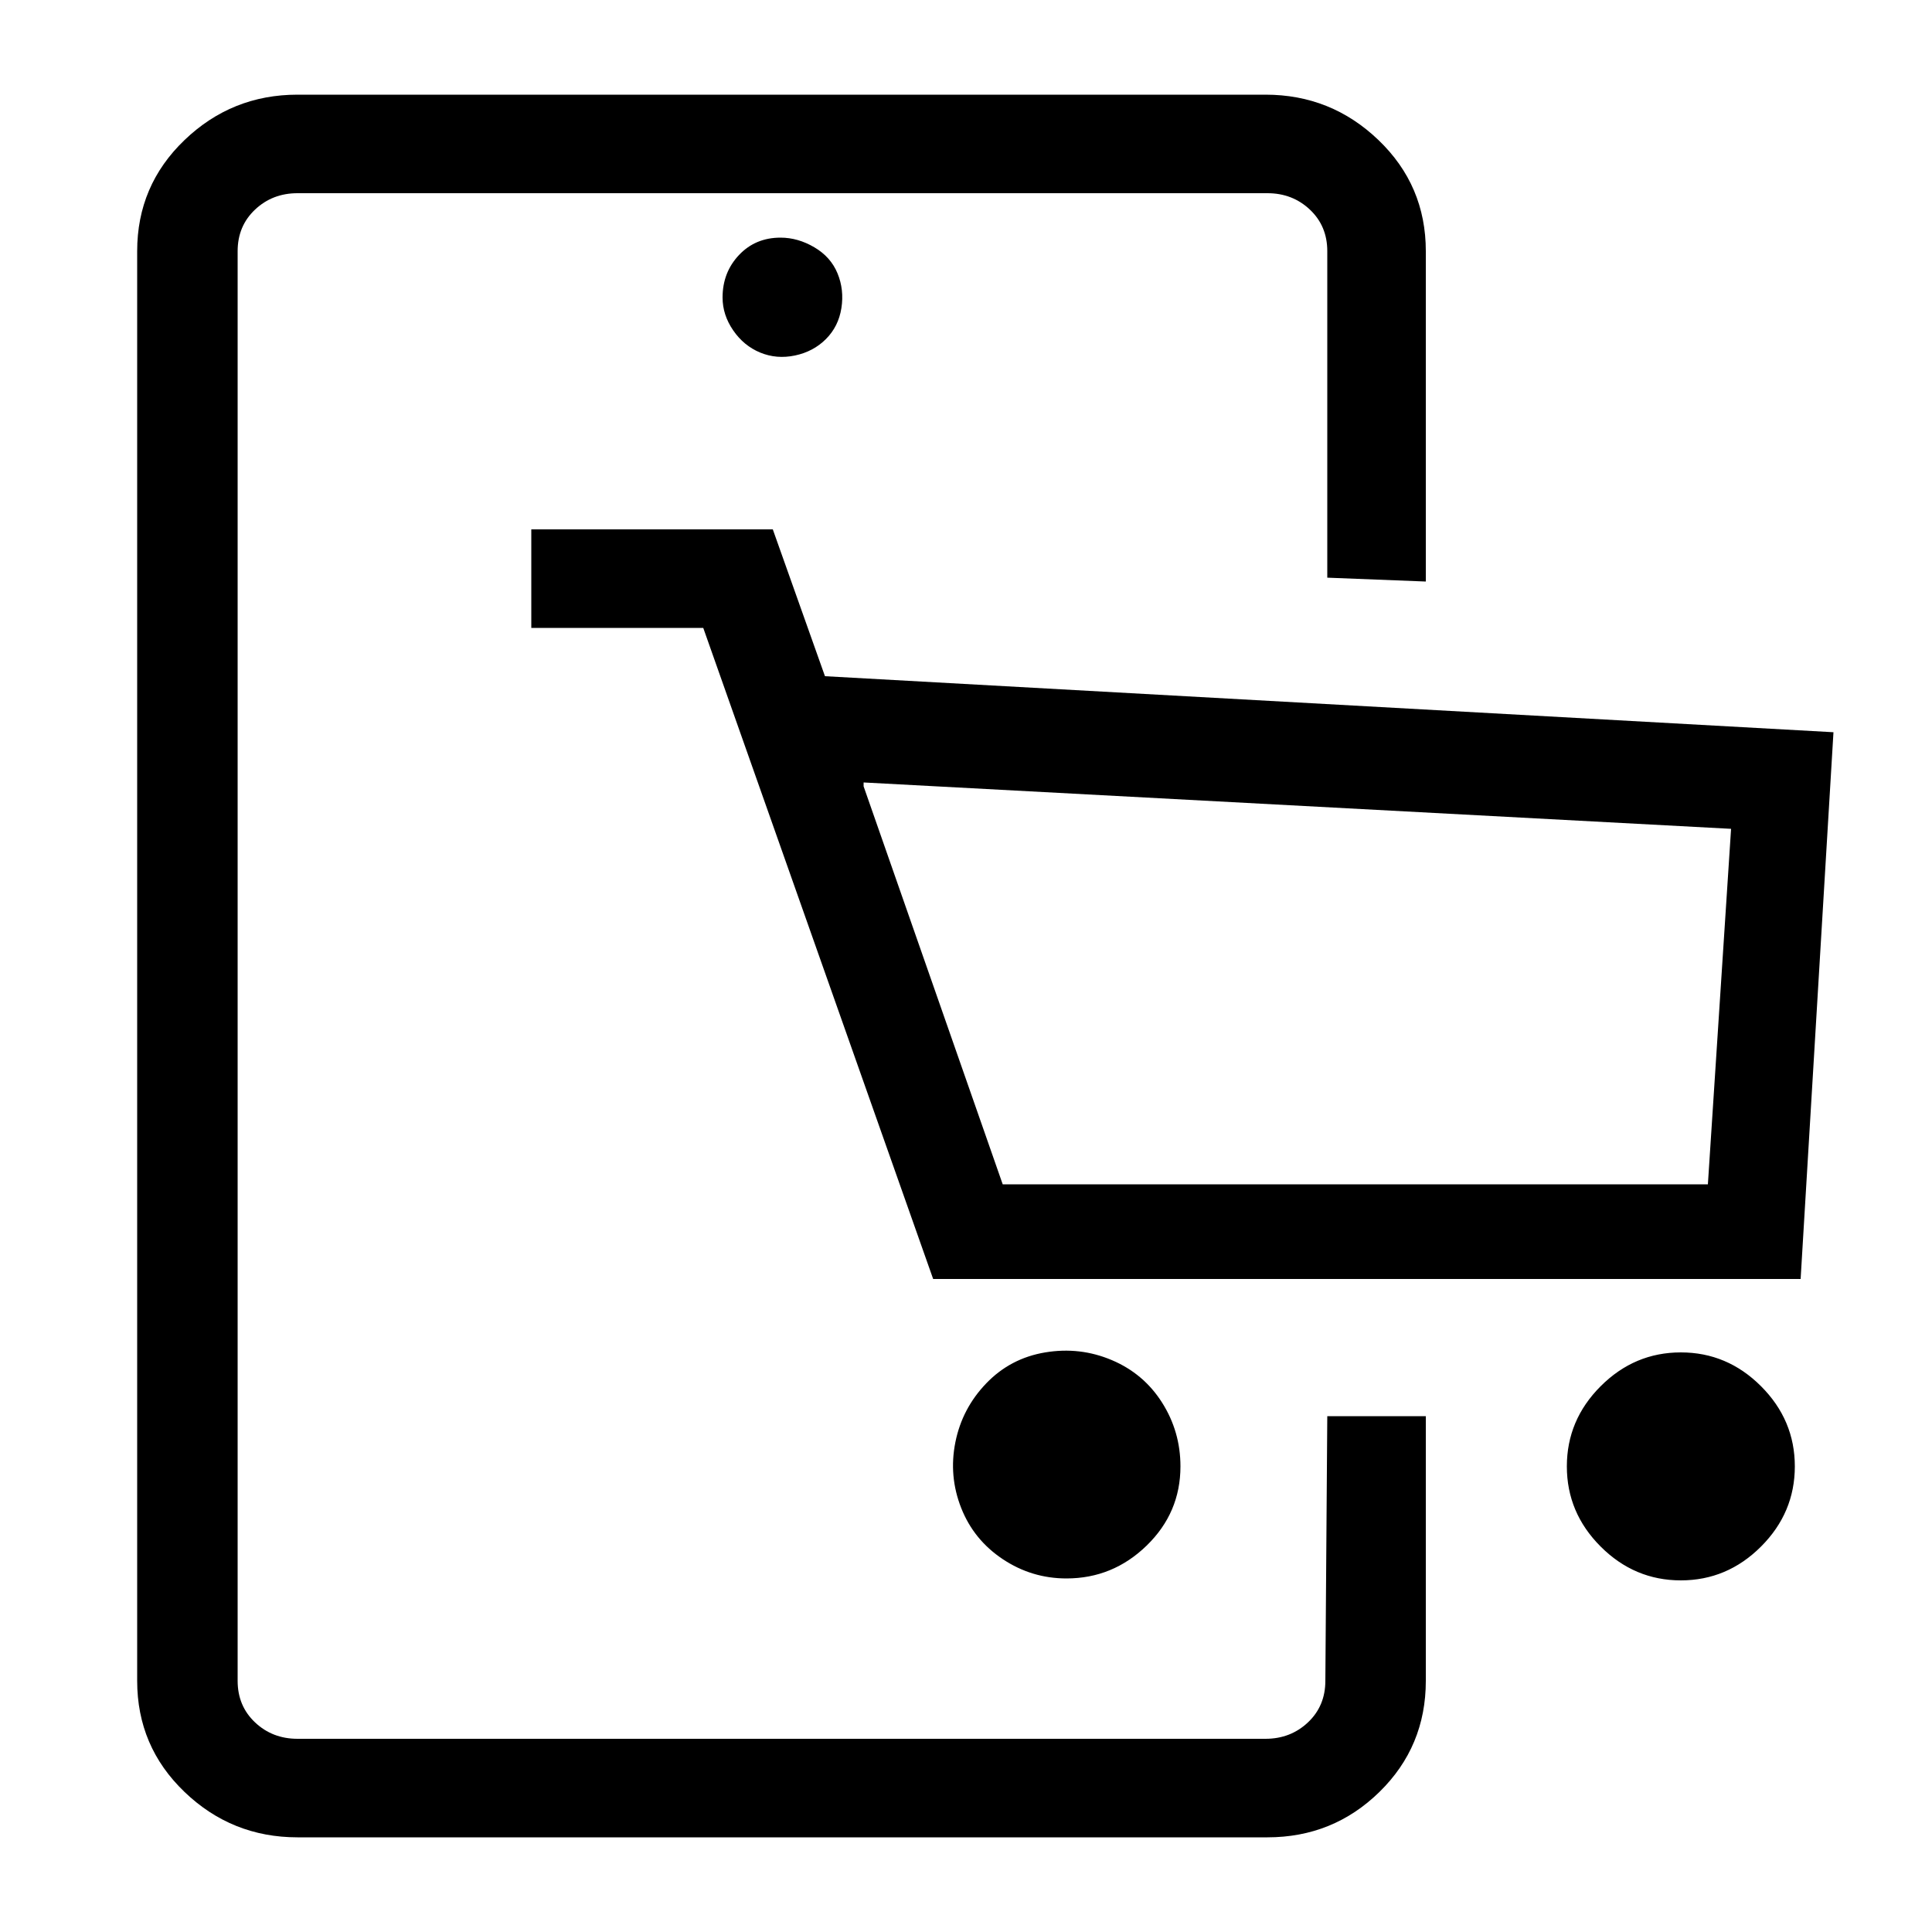 <!-- Generated by IcoMoon.io -->
<svg version="1.1" xmlns="http://www.w3.org/2000/svg" width="32" height="32" viewBox="0 0 32 32">
<title>sales-online</title>
<path d="M21.952 27.84q0 0.416-0.288 0.688t-0.704 0.272h-16.032q-0.416 0-0.704-0.272t-0.288-0.688v-23.68q0-0.416 0.288-0.688t0.704-0.272h16.064q0.416 0 0.704 0.272t0.288 0.688v5.408l1.632 0.064v-5.472q0-1.088-0.784-1.84t-1.872-0.752h-16.032q-1.088 0-1.872 0.752t-0.784 1.84v23.68q0 1.088 0.784 1.84t1.872 0.752h16.064q1.088 0 1.856-0.752t0.768-1.84v-4.384h-1.632zM11.968 4.928q0 0.288 0.176 0.544t0.448 0.368 0.576 0.048 0.512-0.272 0.256-0.512-0.064-0.576-0.384-0.432-0.56-0.16q-0.416 0-0.688 0.288t-0.272 0.704zM13.664 11.2l-0.864-2.432h-4v1.632h2.848l3.808 10.784h14.368l0.544-9.056zM28.288 19.616h-11.68l-2.304-6.592v-0.064l14.368 0.768zM19.552 24.288q0-0.576-0.304-1.056t-0.832-0.704-1.104-0.128-0.976 0.512-0.512 0.976 0.096 1.088 0.688 0.848 1.056 0.32q0.768 0 1.328-0.544t0.56-1.312zM27.84 22.4q-0.768 0-1.328 0.56t-0.56 1.328 0.56 1.328 1.328 0.56 1.328-0.56 0.56-1.328-0.56-1.328-1.328-0.56z"></path>
</svg>
